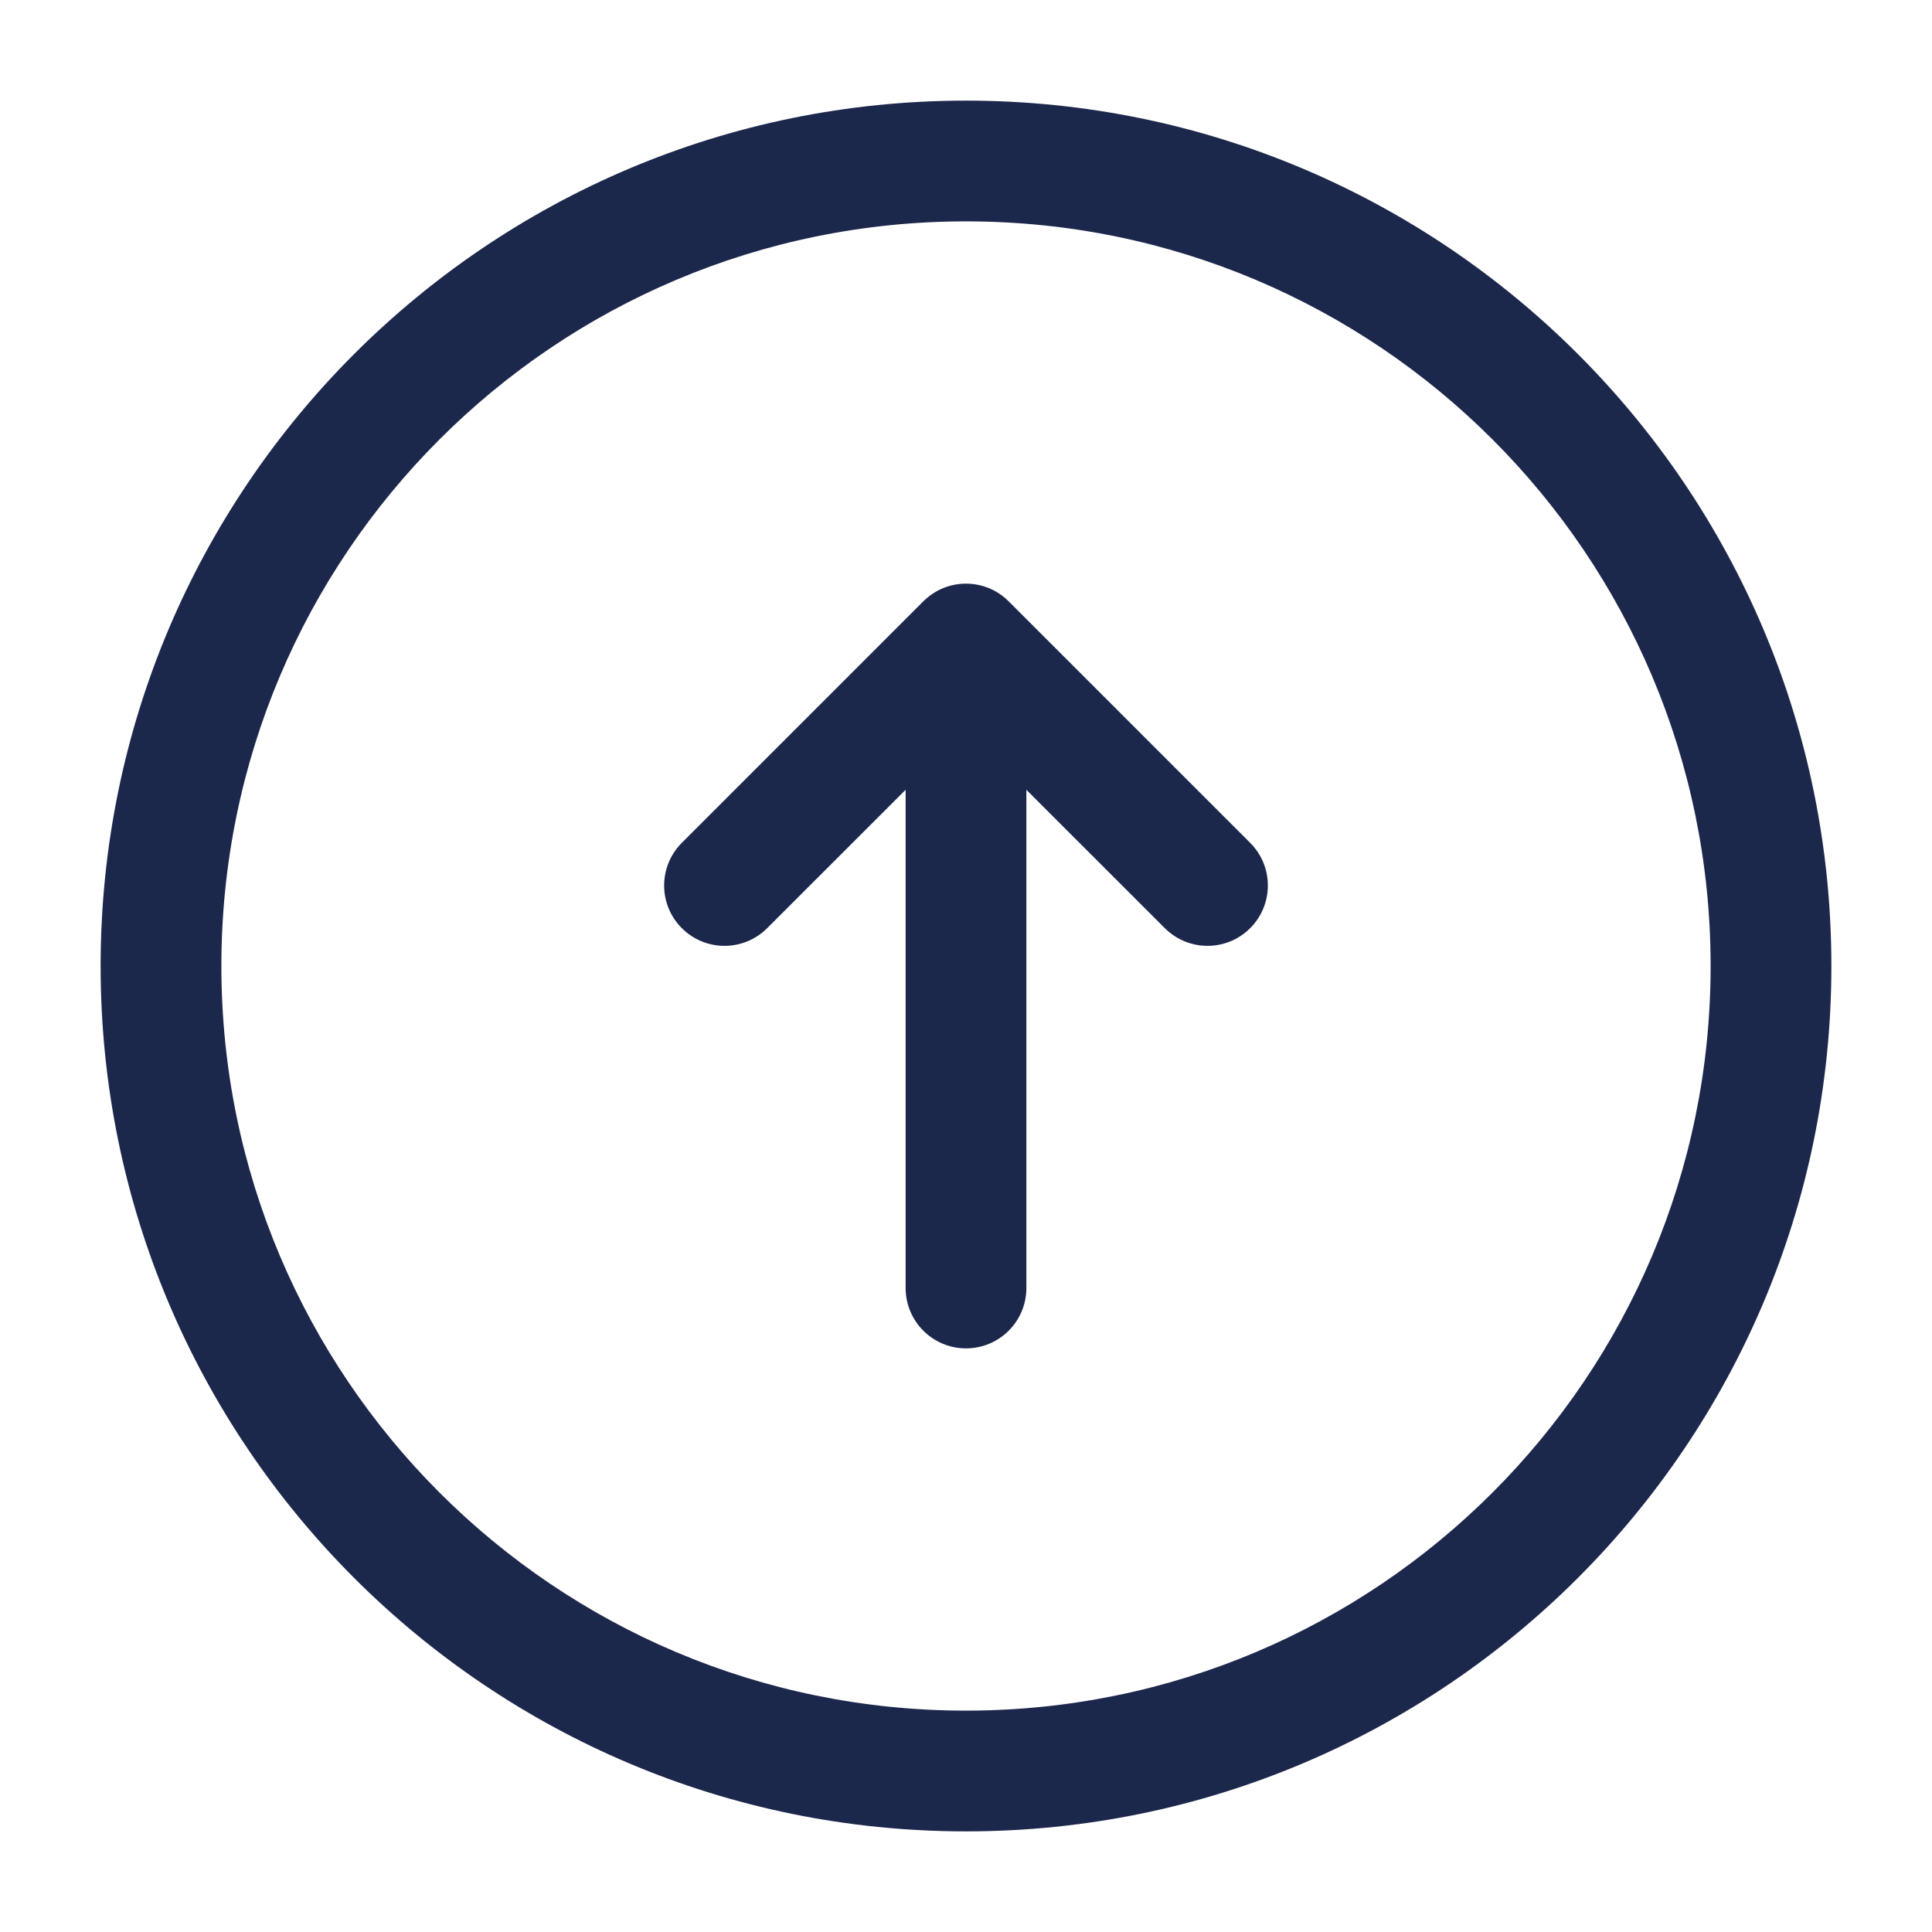 <?xml version="1.0" encoding="utf-8"?>
<svg width="800px" height="800px" viewBox="0 0 24 24" fill="none" xmlns="http://www.w3.org/2000/svg">
<path fill-rule="evenodd" clip-rule="evenodd" d="M12 2.75C6.891 2.75 2.75 6.891 2.75 12C2.75 17.109 6.891 21.25 12 21.25C17.109 21.25 21.25 17.109 21.25 12C21.25 6.891 17.109 2.75 12 2.75ZM1.25 12C1.25 6.063 6.063 1.25 12 1.25C17.937 1.25 22.75 6.063 22.75 12C22.75 17.937 17.937 22.75 12 22.75C6.063 22.75 1.25 17.937 1.25 12ZM8.47 10.47L11.47 7.47C11.763 7.177 12.237 7.177 12.53 7.47L15.53 10.47C15.823 10.763 15.823 11.237 15.53 11.53C15.237 11.823 14.763 11.823 14.47 11.53L12.75 9.811V16C12.75 16.414 12.414 16.75 12 16.75C11.586 16.75 11.25 16.414 11.25 16V9.811L9.53 11.53C9.237 11.823 8.763 11.823 8.47 11.53C8.177 11.237 8.177 10.763 8.47 10.47Z" fill="#1C274C"/>
</svg>